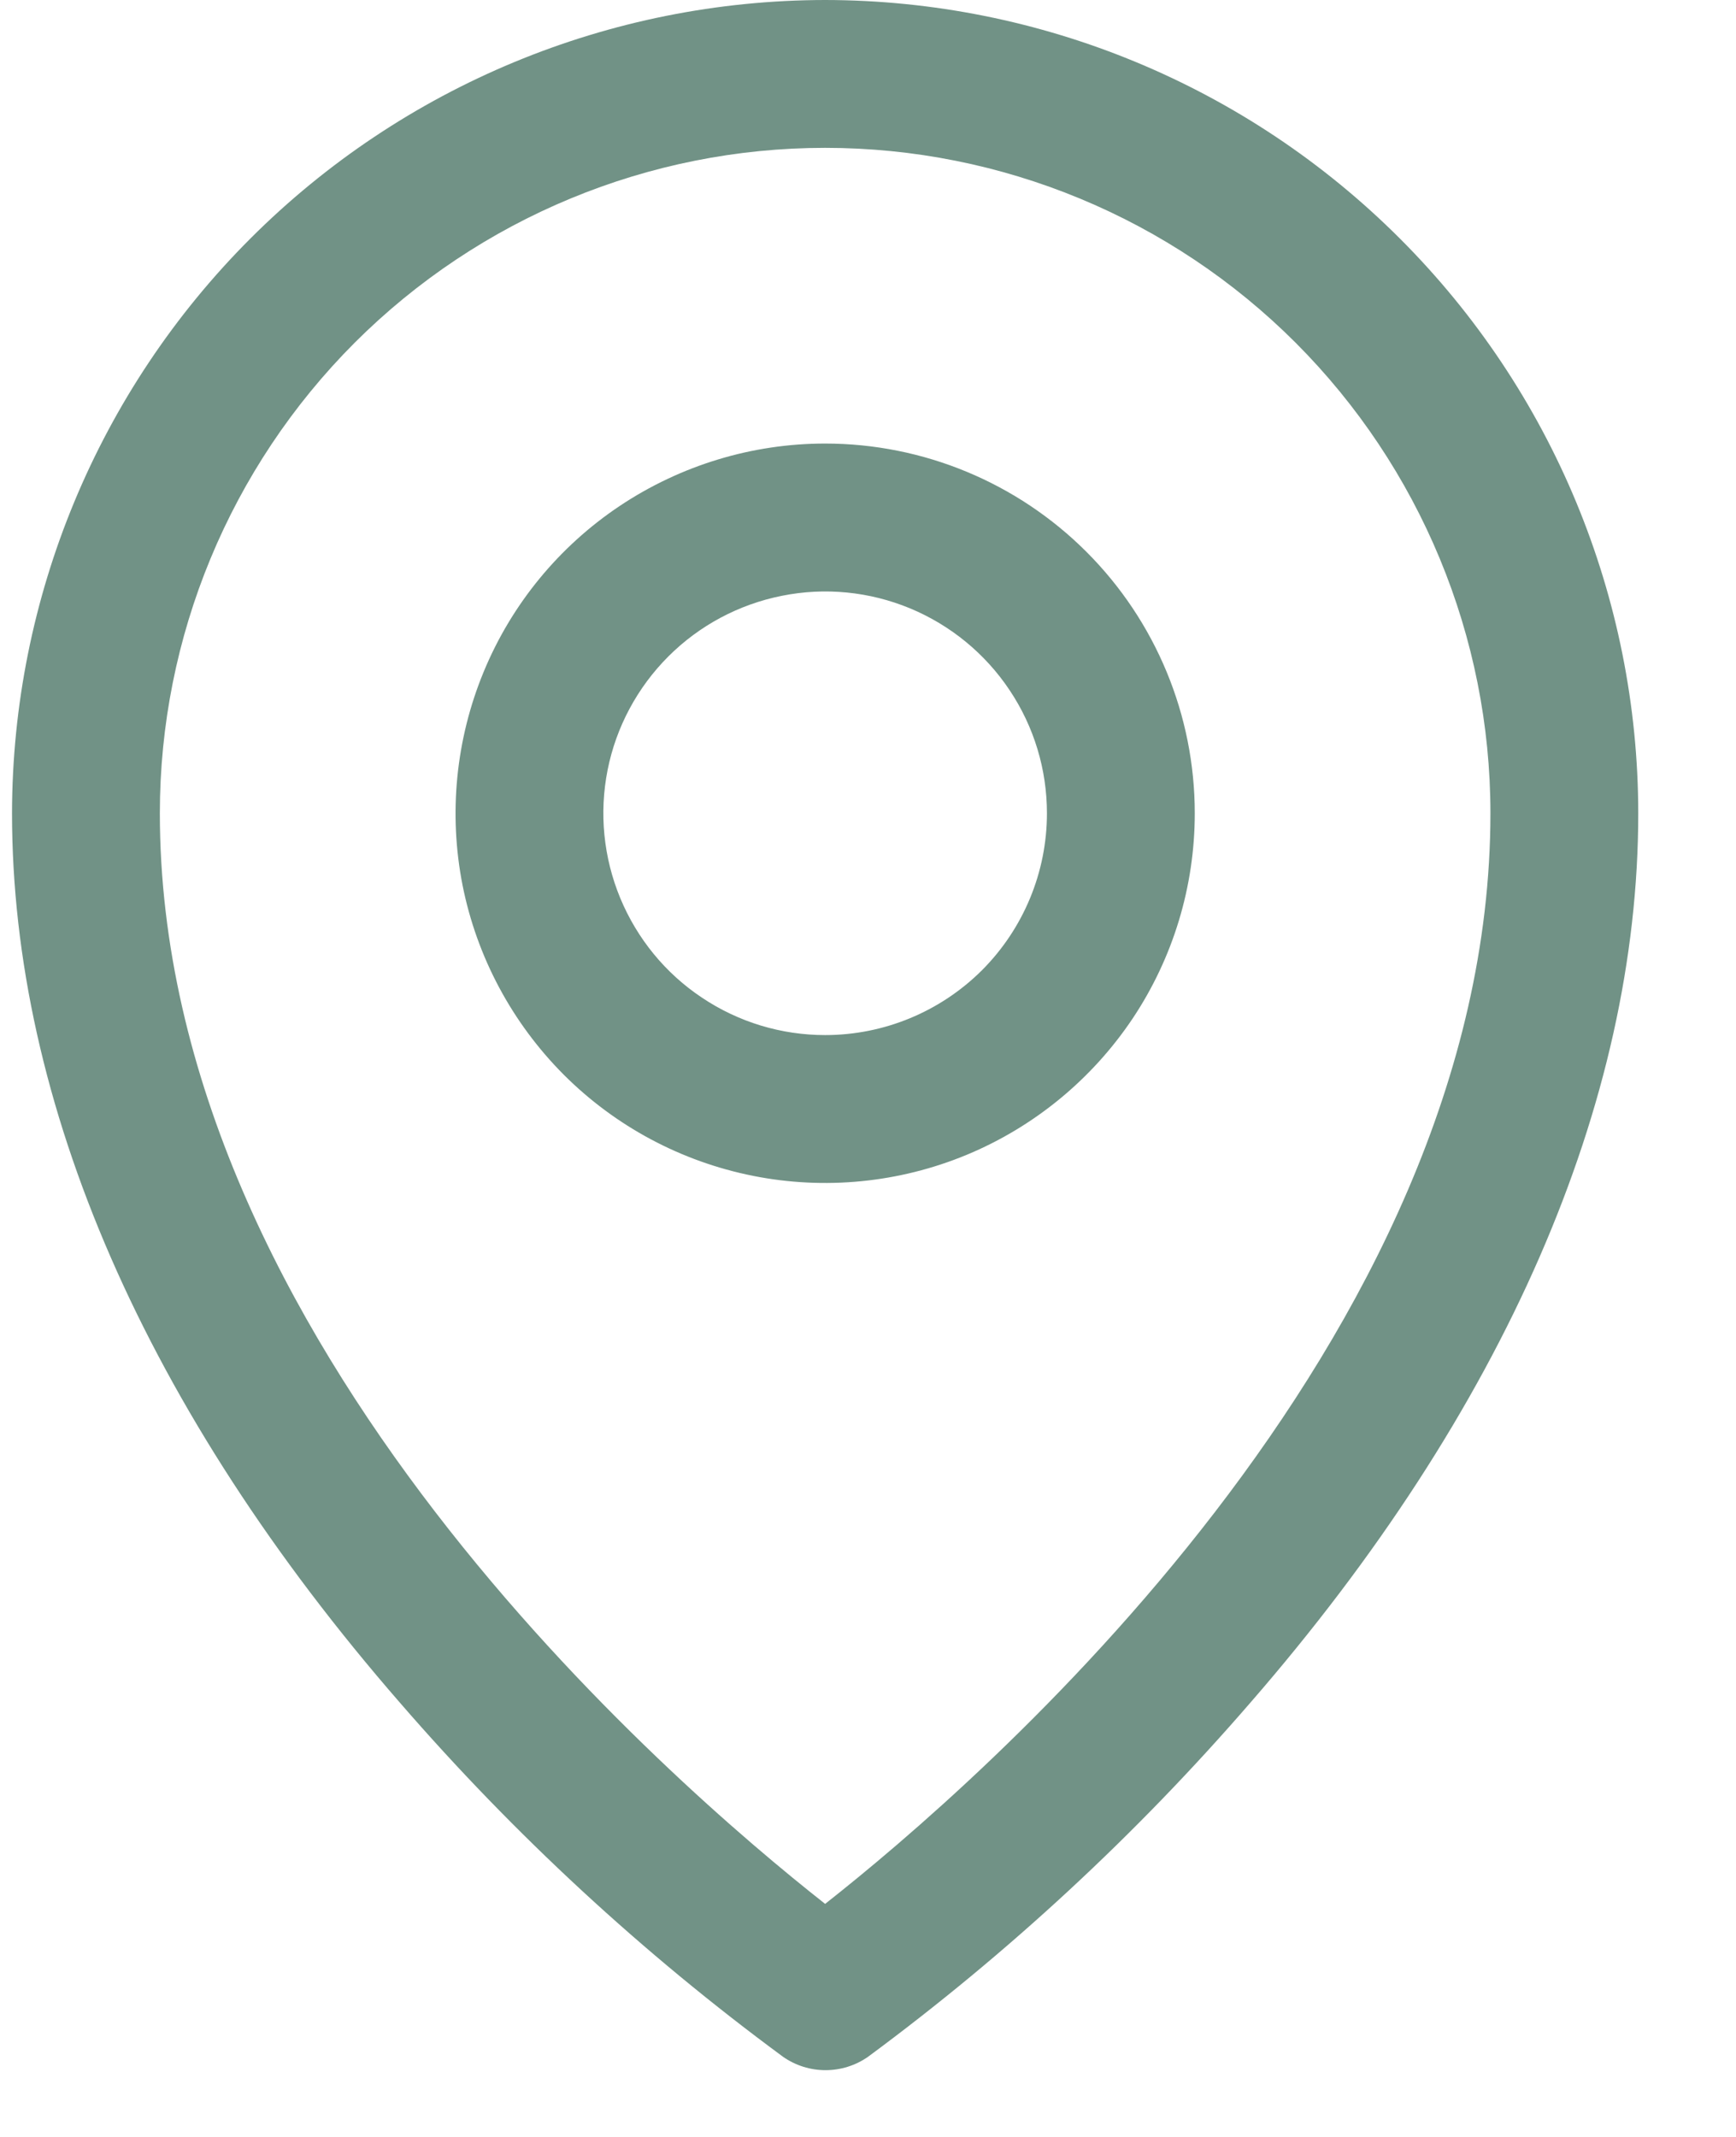 <svg width="13" height="16" viewBox="0 0 13 16" fill="none" xmlns="http://www.w3.org/2000/svg">
<path d="M6.179 3.321C5.632 3.321 5.097 3.484 4.641 3.788C4.186 4.092 3.831 4.524 3.622 5.03C3.413 5.536 3.358 6.092 3.464 6.629C3.571 7.166 3.835 7.659 4.222 8.047C4.609 8.434 5.102 8.697 5.639 8.804C6.176 8.911 6.733 8.856 7.238 8.647C7.744 8.437 8.176 8.082 8.481 7.627C8.785 7.172 8.947 6.637 8.947 6.089C8.947 5.355 8.655 4.651 8.136 4.132C7.617 3.613 6.913 3.321 6.179 3.321ZM6.179 7.75C5.851 7.75 5.53 7.653 5.257 7.47C4.983 7.288 4.771 7.028 4.645 6.725C4.519 6.421 4.486 6.088 4.55 5.765C4.614 5.443 4.773 5.147 5.005 4.915C5.237 4.683 5.533 4.525 5.855 4.461C6.177 4.396 6.511 4.429 6.815 4.555C7.118 4.681 7.378 4.894 7.56 5.167C7.743 5.44 7.84 5.761 7.84 6.089C7.84 6.53 7.665 6.952 7.354 7.264C7.042 7.575 6.62 7.75 6.179 7.75ZM6.179 0C4.565 0.002 3.017 0.644 1.875 1.786C0.734 2.927 0.092 4.475 0.09 6.089C0.09 8.262 1.094 10.565 2.996 12.75C3.851 13.737 4.813 14.626 5.864 15.4C5.957 15.465 6.068 15.5 6.182 15.5C6.296 15.5 6.407 15.465 6.5 15.4C7.549 14.625 8.509 13.736 9.362 12.75C11.262 10.565 12.268 8.262 12.268 6.089C12.267 4.475 11.625 2.927 10.483 1.786C9.341 0.644 7.794 0.002 6.179 0ZM6.179 14.255C5.035 13.355 1.197 10.051 1.197 6.089C1.197 4.768 1.722 3.501 2.656 2.566C3.591 1.632 4.858 1.107 6.179 1.107C7.501 1.107 8.768 1.632 9.702 2.566C10.636 3.501 11.161 4.768 11.161 6.089C11.161 10.05 7.323 13.355 6.179 14.255Z" fill="#719286"/>
</svg>
